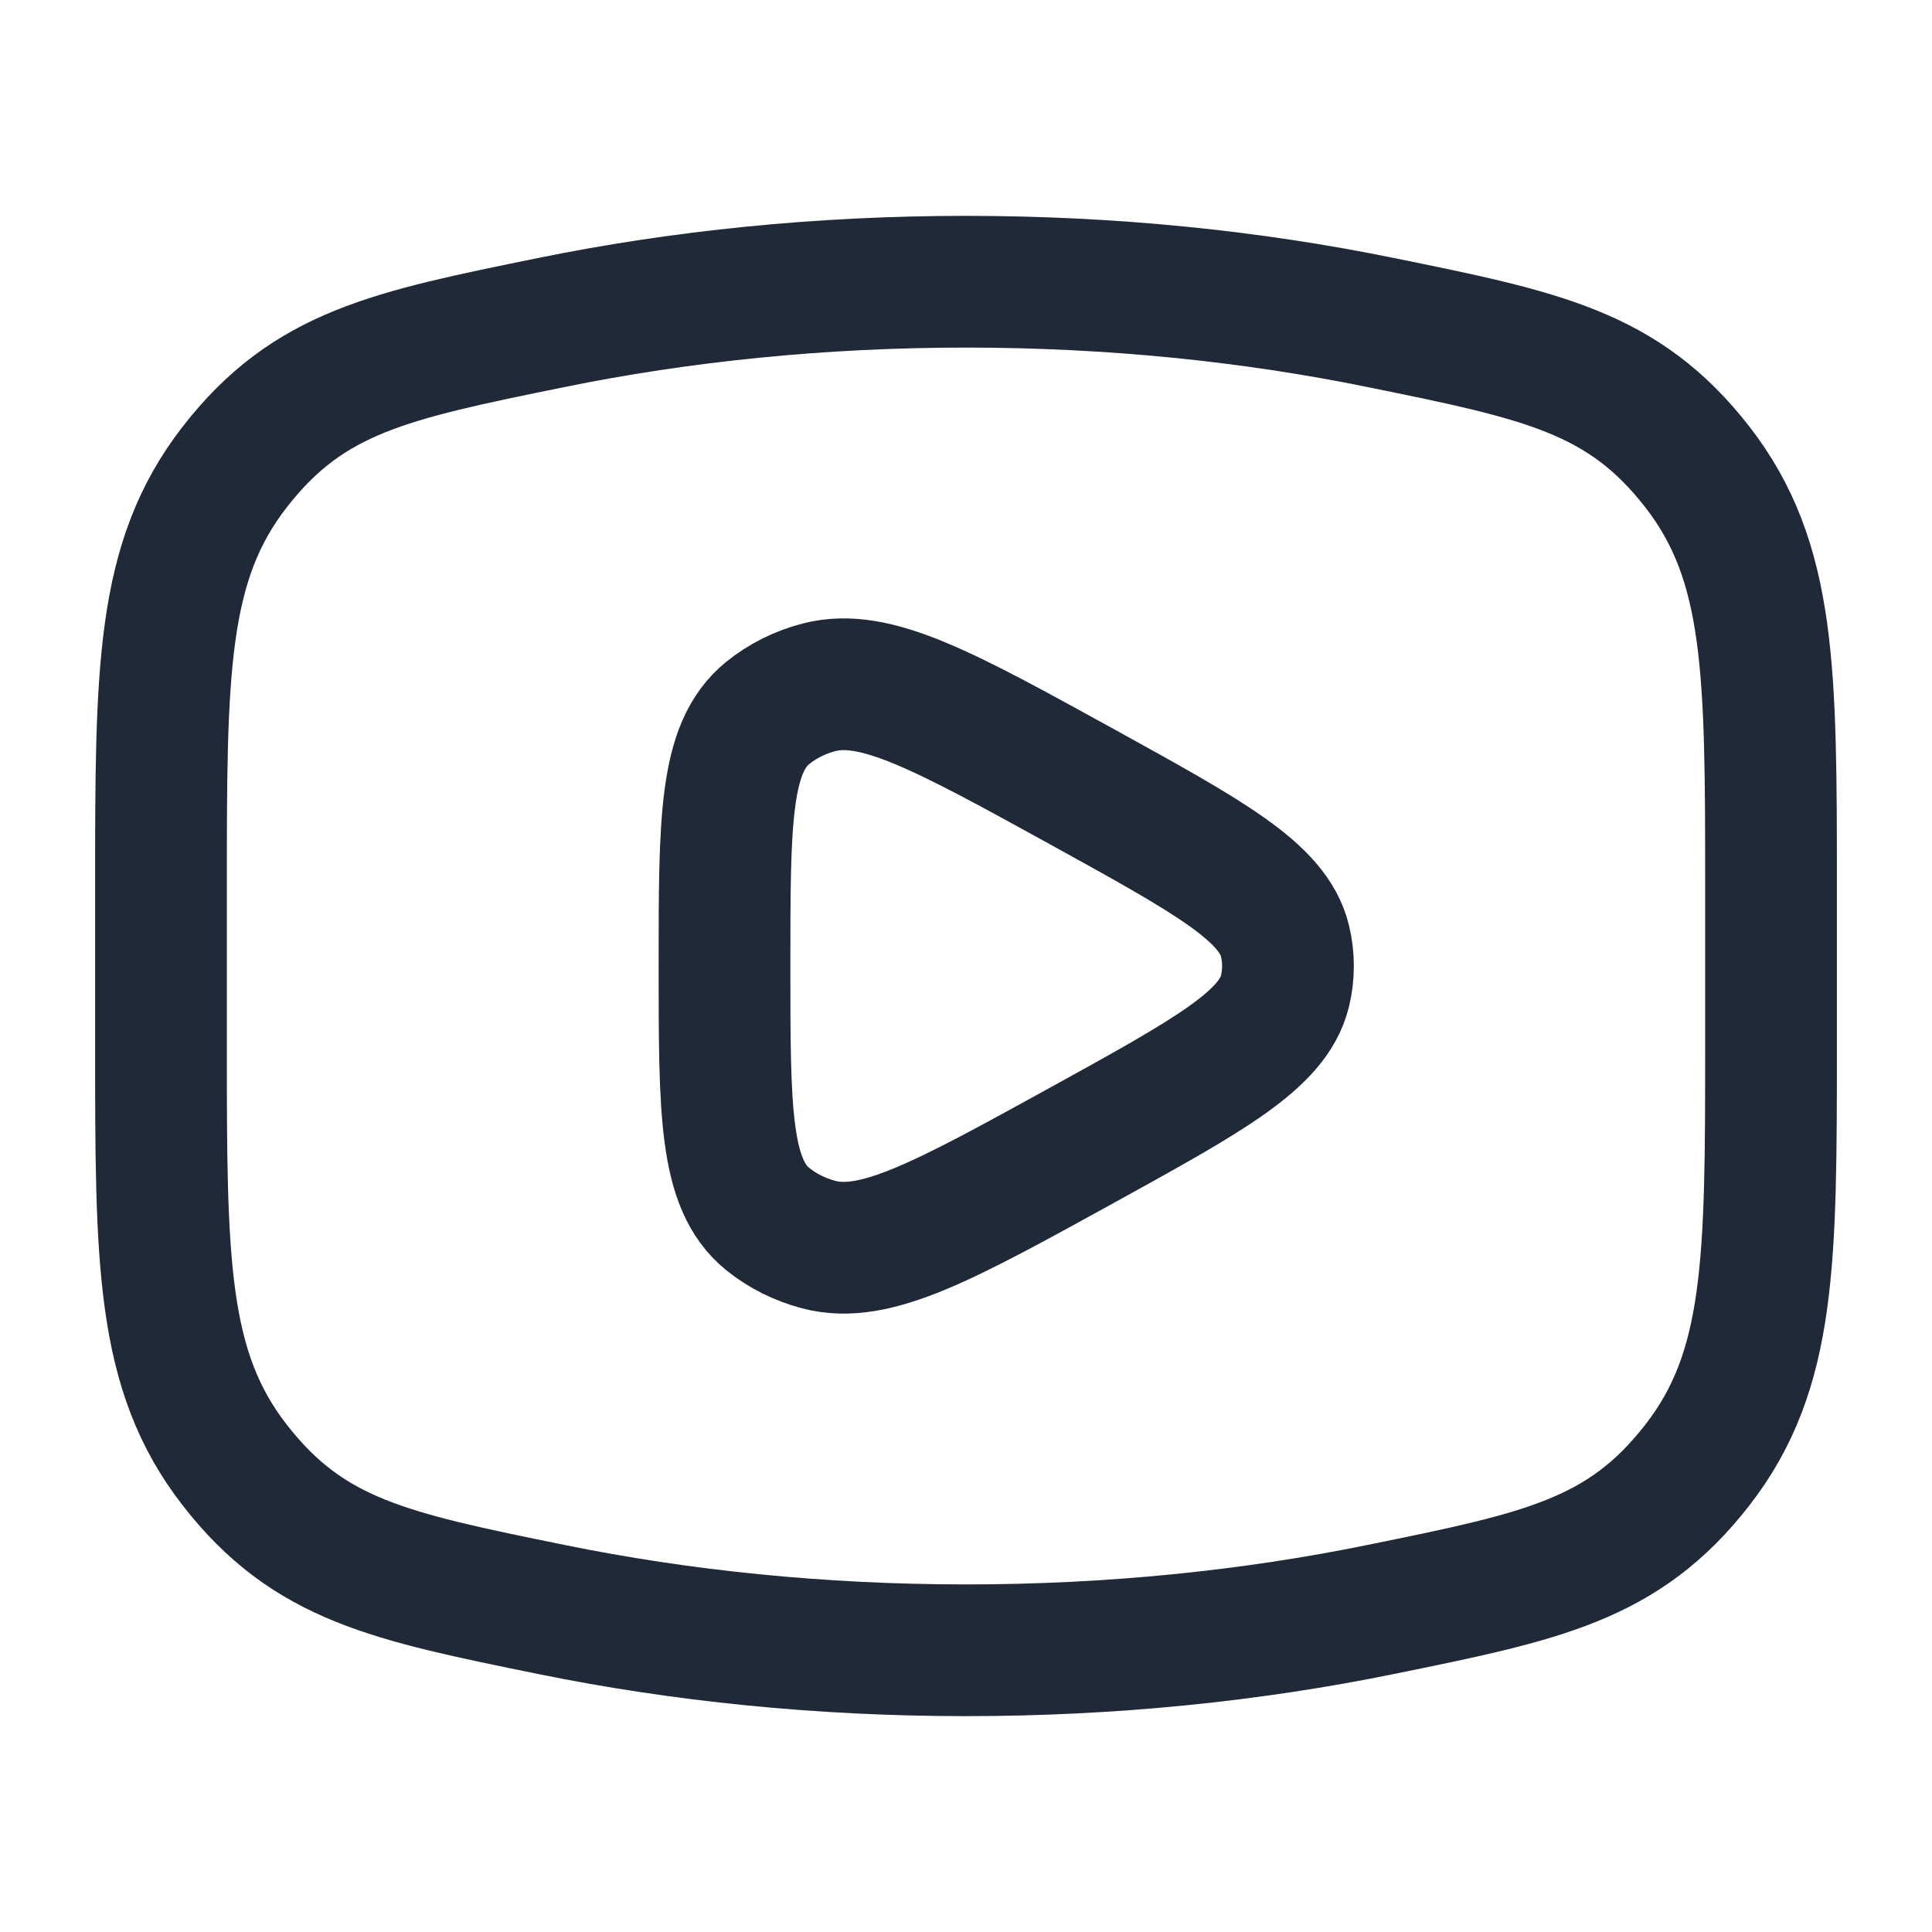 <svg width="22" height="22" viewBox="0 0 22 22" fill="none" xmlns="http://www.w3.org/2000/svg">
<path d="M11 18.792C12.659 18.792 14.25 18.628 15.724 18.327C17.566 17.952 18.486 17.764 19.327 16.684C20.167 15.604 20.167 14.364 20.167 11.883V10.117C20.167 7.637 20.167 6.397 19.327 5.316C18.486 4.236 17.566 4.048 15.724 3.673C14.25 3.372 12.659 3.208 11 3.208C9.341 3.208 7.75 3.372 6.276 3.673C4.435 4.048 3.514 4.236 2.674 5.316C1.833 6.397 1.833 7.637 1.833 10.117V11.883C1.833 14.364 1.833 15.604 2.674 16.684C3.514 17.764 4.435 17.952 6.276 18.327C7.75 18.628 9.341 18.792 11 18.792Z" stroke="#1F2937" stroke-width="1.5"/>
<path d="M14.632 11.287C14.496 11.842 13.772 12.241 12.325 13.039C10.75 13.906 9.963 14.34 9.325 14.173C9.109 14.116 8.91 14.017 8.743 13.882C8.25 13.483 8.25 12.655 8.25 11C8.25 9.344 8.25 8.517 8.743 8.118C8.91 7.983 9.109 7.883 9.325 7.827C9.963 7.66 10.75 8.094 12.325 8.961C13.772 9.759 14.496 10.158 14.632 10.713C14.678 10.902 14.678 11.098 14.632 11.287Z" stroke="#1F2937" stroke-width="1.5" stroke-linejoin="round"/>
</svg>
